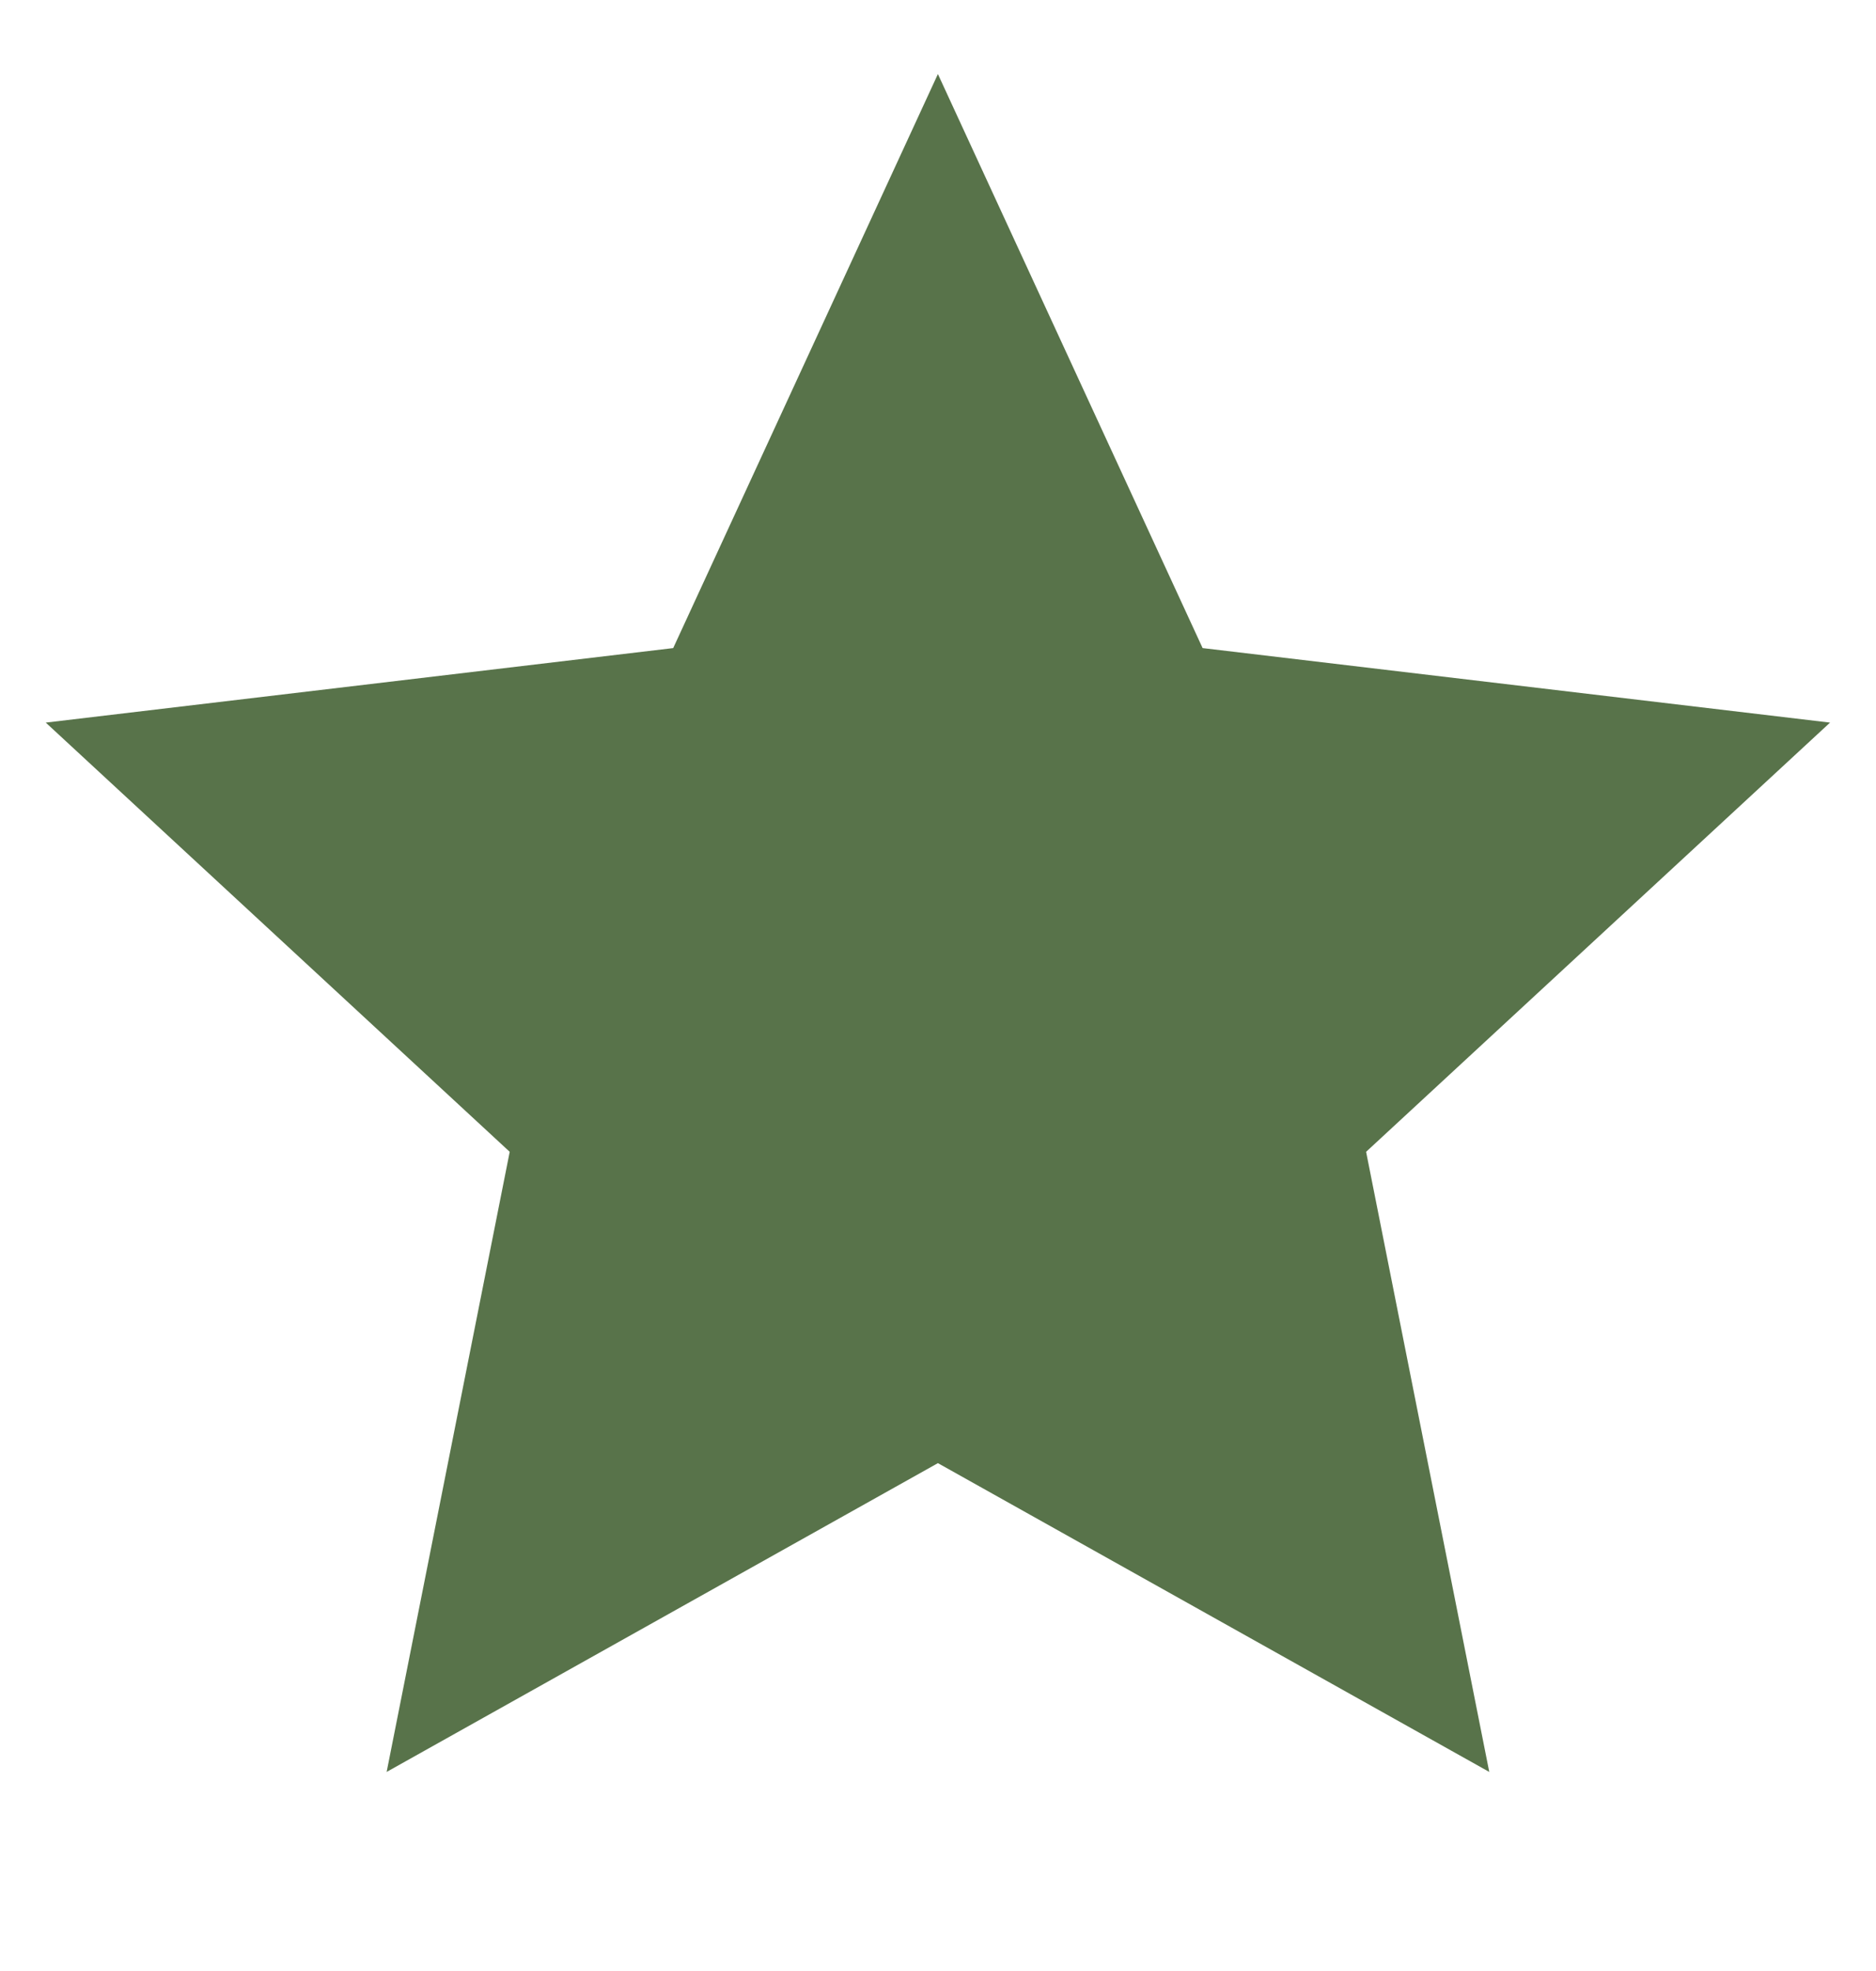 <svg width="20" height="21" viewBox="0 0 20 21" fill="none" xmlns="http://www.w3.org/2000/svg">
<g clip-path="url(#clip0_5532_683)">
<path d="M9.999 15.589L4.122 18.879L5.434 12.272L0.488 7.699L7.177 6.905L9.999 0.789L12.821 6.905L19.51 7.699L14.564 12.272L15.877 18.879L9.999 15.589Z" fill="#58734A"/>
</g>
<defs>
<clipPath id="clip0_5532_683">
<rect width="20" height="20" fill="white" transform="translate(0 0.372)"/>
</clipPath>
</defs>
</svg>
